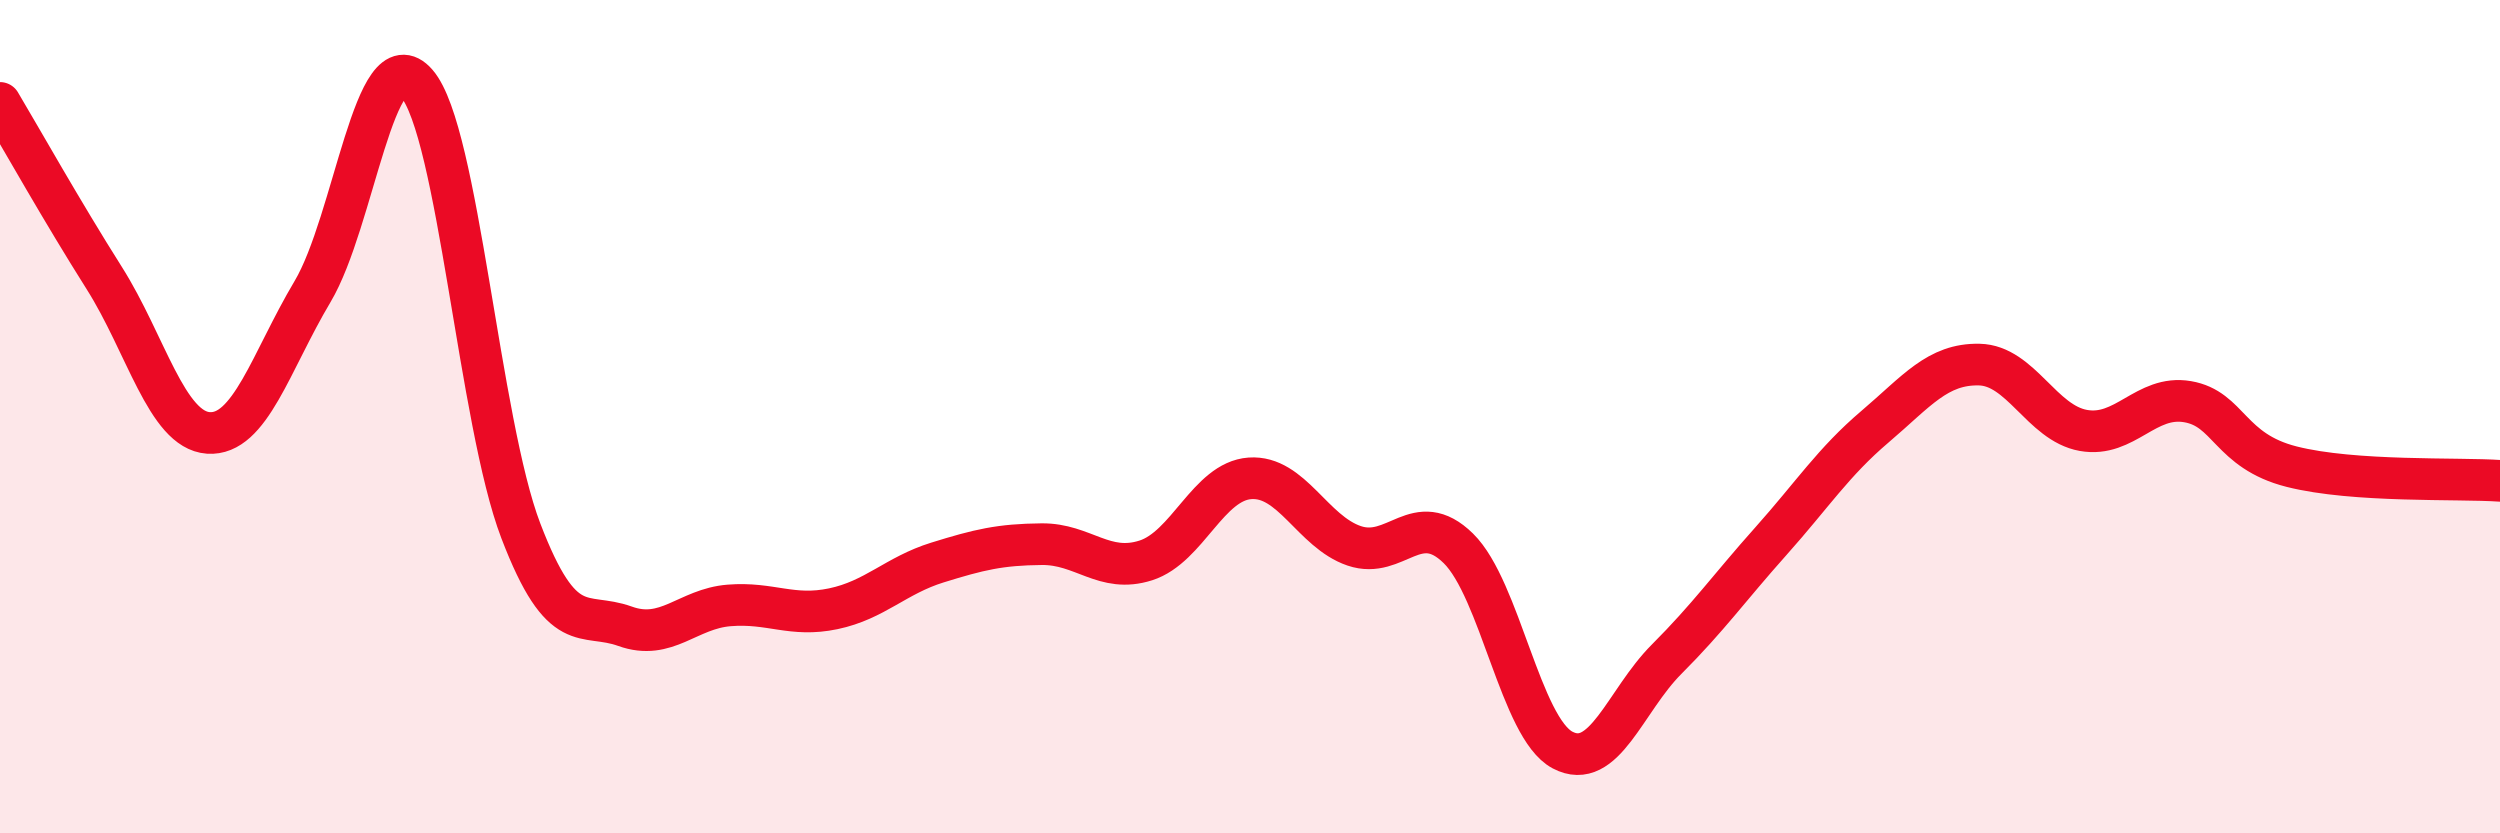 
    <svg width="60" height="20" viewBox="0 0 60 20" xmlns="http://www.w3.org/2000/svg">
      <path
        d="M 0,2.47 C 0.5,3.31 1.5,5.09 2.5,6.67 C 3.5,8.25 4,10.32 5,10.39 C 6,10.46 6.5,8.68 7.5,7 C 8.5,5.32 9,0.85 10,2 C 11,3.15 11.5,10.13 12.5,12.74 C 13.5,15.35 14,14.67 15,15.03 C 16,15.39 16.5,14.61 17.5,14.53 C 18.5,14.45 19,14.82 20,14.61 C 21,14.4 21.5,13.81 22.5,13.5 C 23.5,13.19 24,13.07 25,13.06 C 26,13.05 26.5,13.77 27.5,13.45 C 28.5,13.13 29,11.55 30,11.48 C 31,11.41 31.5,12.76 32.5,13.1 C 33.5,13.44 34,12.18 35,13.16 C 36,14.14 36.5,17.47 37.5,18 C 38.5,18.53 39,16.82 40,15.82 C 41,14.82 41.5,14.11 42.5,12.99 C 43.5,11.87 44,11.09 45,10.24 C 46,9.39 46.5,8.73 47.5,8.75 C 48.5,8.77 49,10.15 50,10.33 C 51,10.51 51.5,9.47 52.5,9.64 C 53.5,9.81 53.5,10.82 55,11.2 C 56.5,11.58 59,11.47 60,11.54L60 20L0 20Z"
        fill="#EB0A25"
        opacity="0.1"
        stroke-linecap="round"
        stroke-linejoin="round"
      />
      <path
        d="M 0,2.47 C 0.5,3.31 1.5,5.09 2.5,6.67 C 3.5,8.25 4,10.32 5,10.39 C 6,10.46 6.5,8.68 7.5,7 C 8.5,5.32 9,0.85 10,2 C 11,3.15 11.5,10.13 12.5,12.74 C 13.5,15.35 14,14.67 15,15.03 C 16,15.39 16.5,14.61 17.5,14.53 C 18.5,14.45 19,14.82 20,14.61 C 21,14.4 21.5,13.81 22.5,13.5 C 23.5,13.19 24,13.07 25,13.06 C 26,13.05 26.5,13.77 27.5,13.45 C 28.5,13.13 29,11.55 30,11.48 C 31,11.41 31.5,12.76 32.5,13.1 C 33.5,13.44 34,12.18 35,13.16 C 36,14.14 36.5,17.47 37.5,18 C 38.5,18.53 39,16.82 40,15.82 C 41,14.82 41.5,14.11 42.5,12.99 C 43.5,11.87 44,11.09 45,10.24 C 46,9.39 46.5,8.73 47.5,8.75 C 48.5,8.77 49,10.15 50,10.33 C 51,10.51 51.5,9.47 52.5,9.64 C 53.5,9.81 53.5,10.82 55,11.2 C 56.5,11.58 59,11.47 60,11.54"
        stroke="#EB0A25"
        stroke-width="1"
        fill="none"
        stroke-linecap="round"
        stroke-linejoin="round"
      />
    </svg>
  